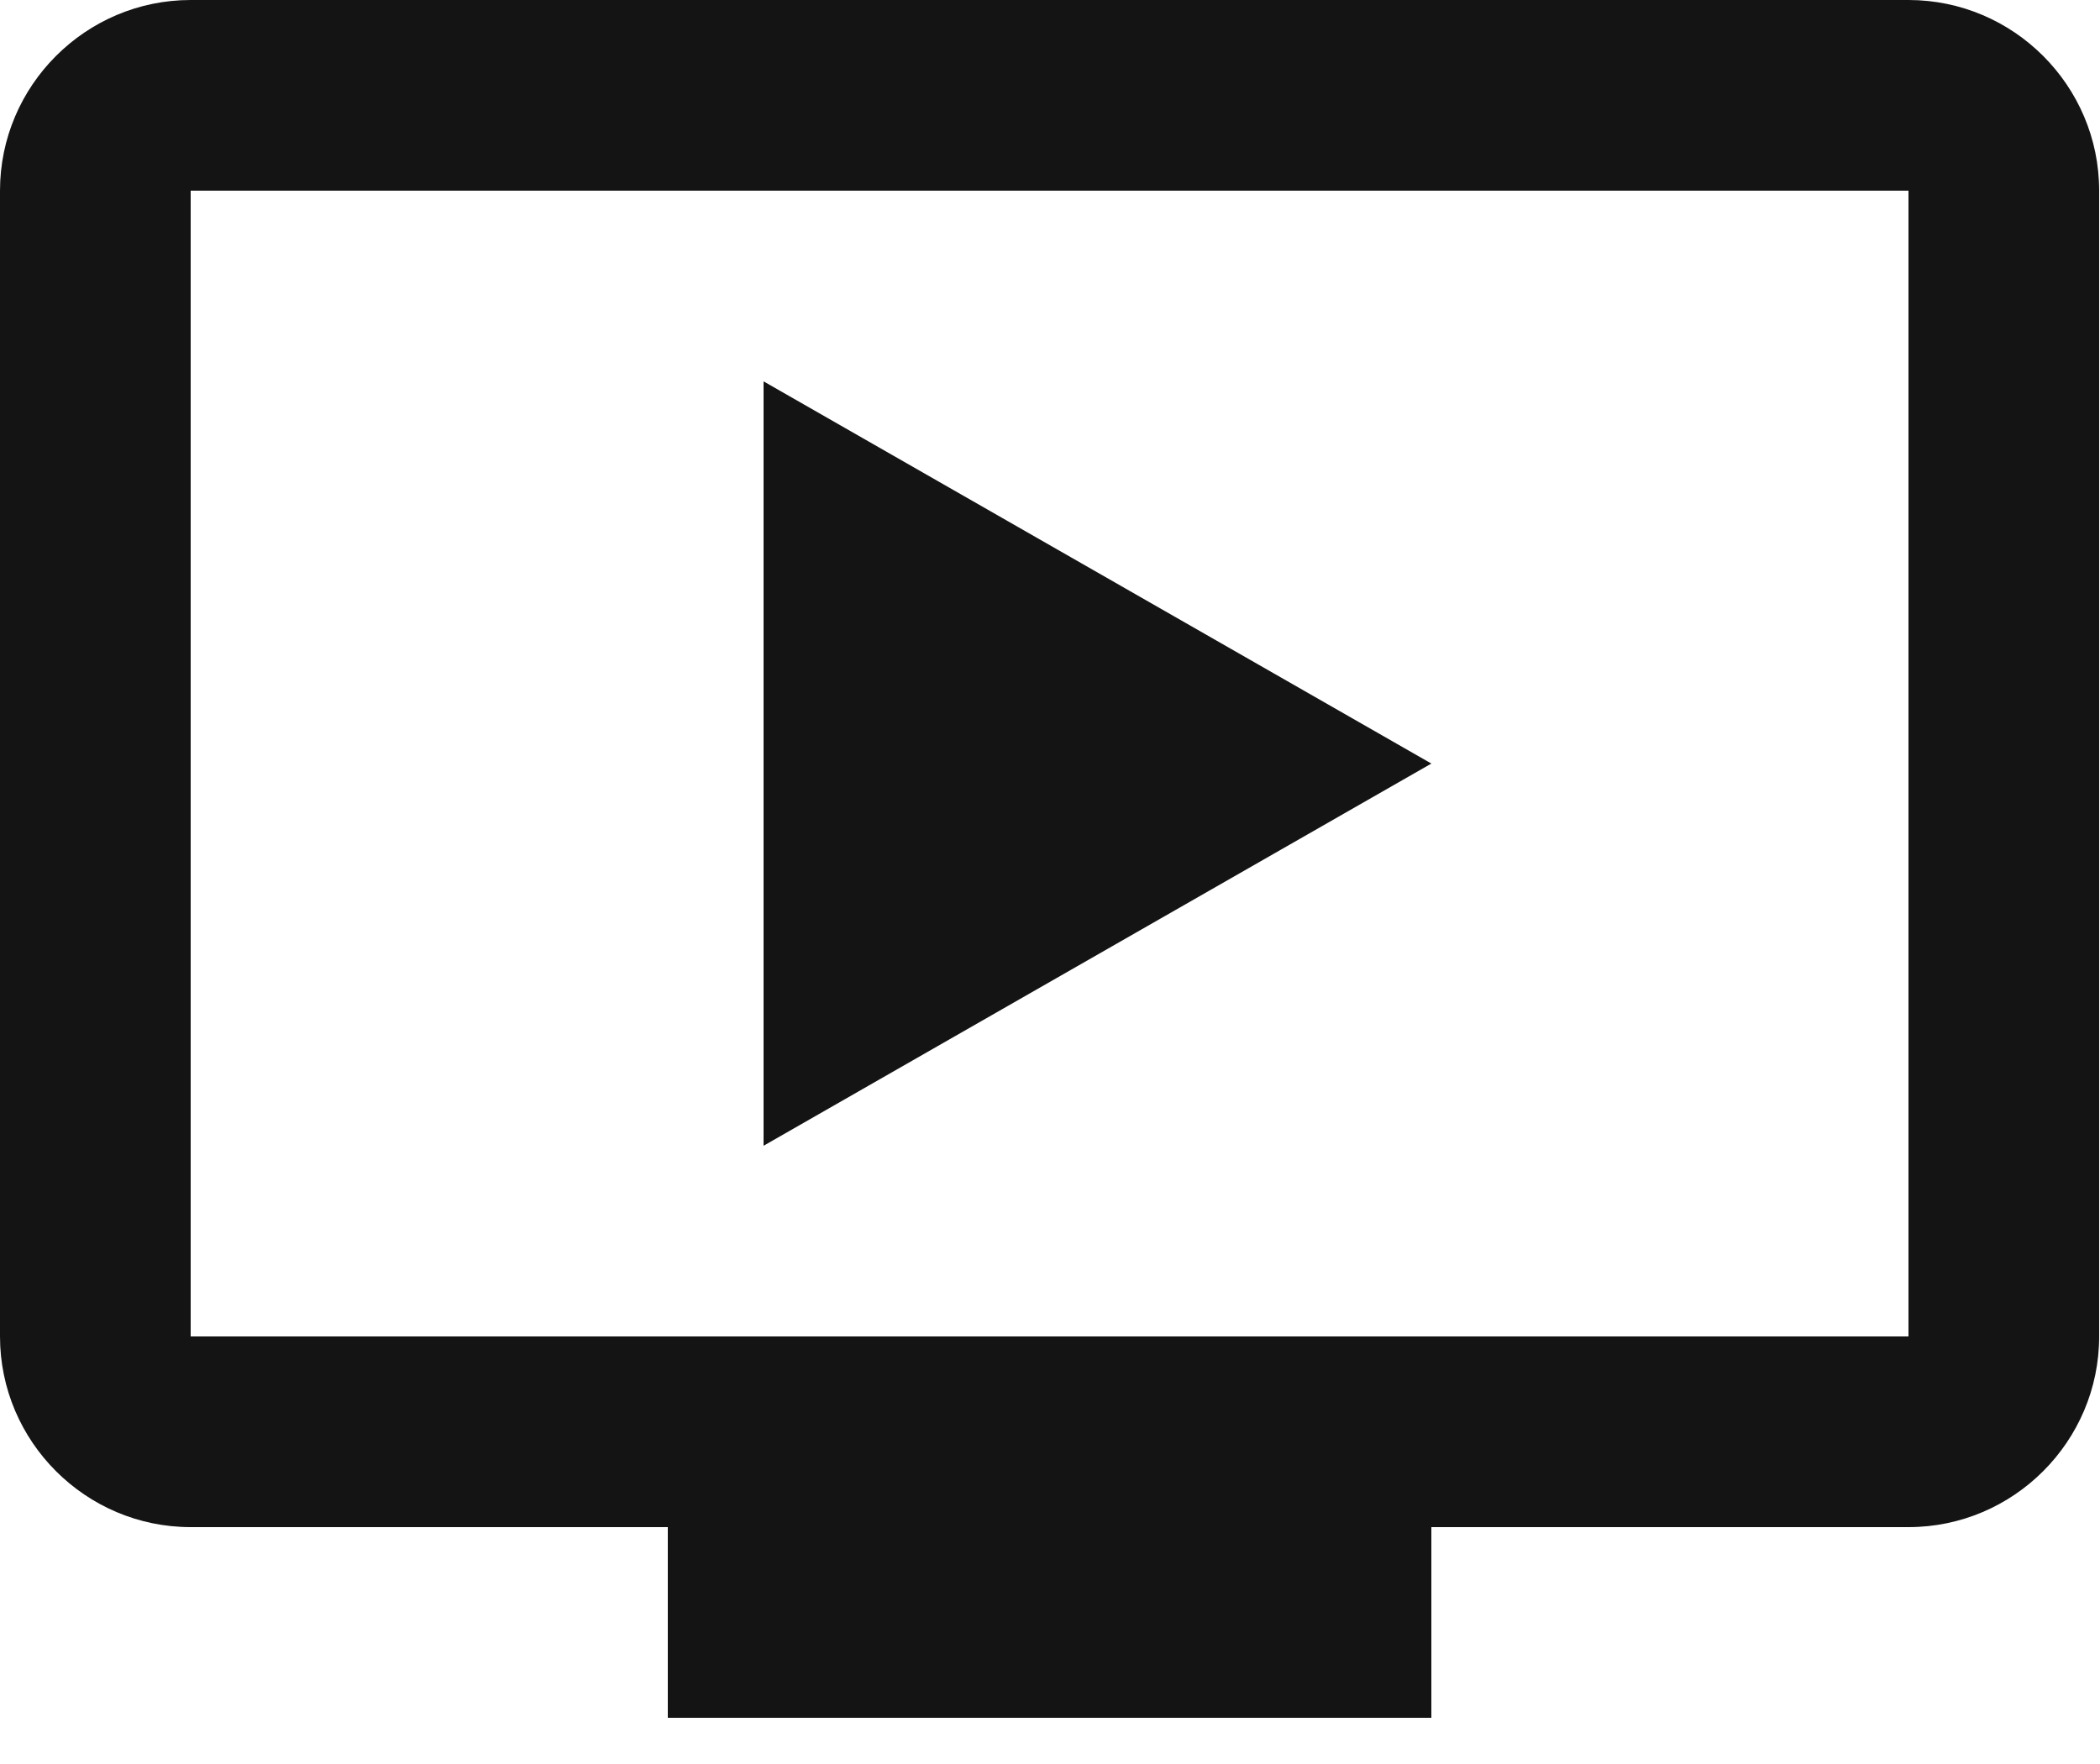 <?xml version="1.0" encoding="UTF-8"?>
<svg xmlns="http://www.w3.org/2000/svg" width="25" height="21" viewBox="0 0 25 21" fill="none">
  <g clip-path="url(#clip0_1_50)">
    <path d="M9.09 4.55V13.64L17.04 9.09L9.09 4.54V4.55ZM22.73 0H2.27C1.02 0 0 1.02 0 2.27V15.91C0 17.16 1.02 18.18 2.27 18.18H7.95V20.45H17.04V18.18H22.72C23.97 18.18 24.99 17.16 24.99 15.91V2.27C24.99 1.02 23.97 0 22.72 0H22.73ZM22.73 15.91H2.27V2.27H22.72V15.91H22.73Z" fill="#141414"></path>
  </g>
  <defs>
    <clipPath id="clip0_1_50">
      <rect width="25" height="20.45" fill="white"></rect>
    </clipPath>
  </defs>
</svg>
